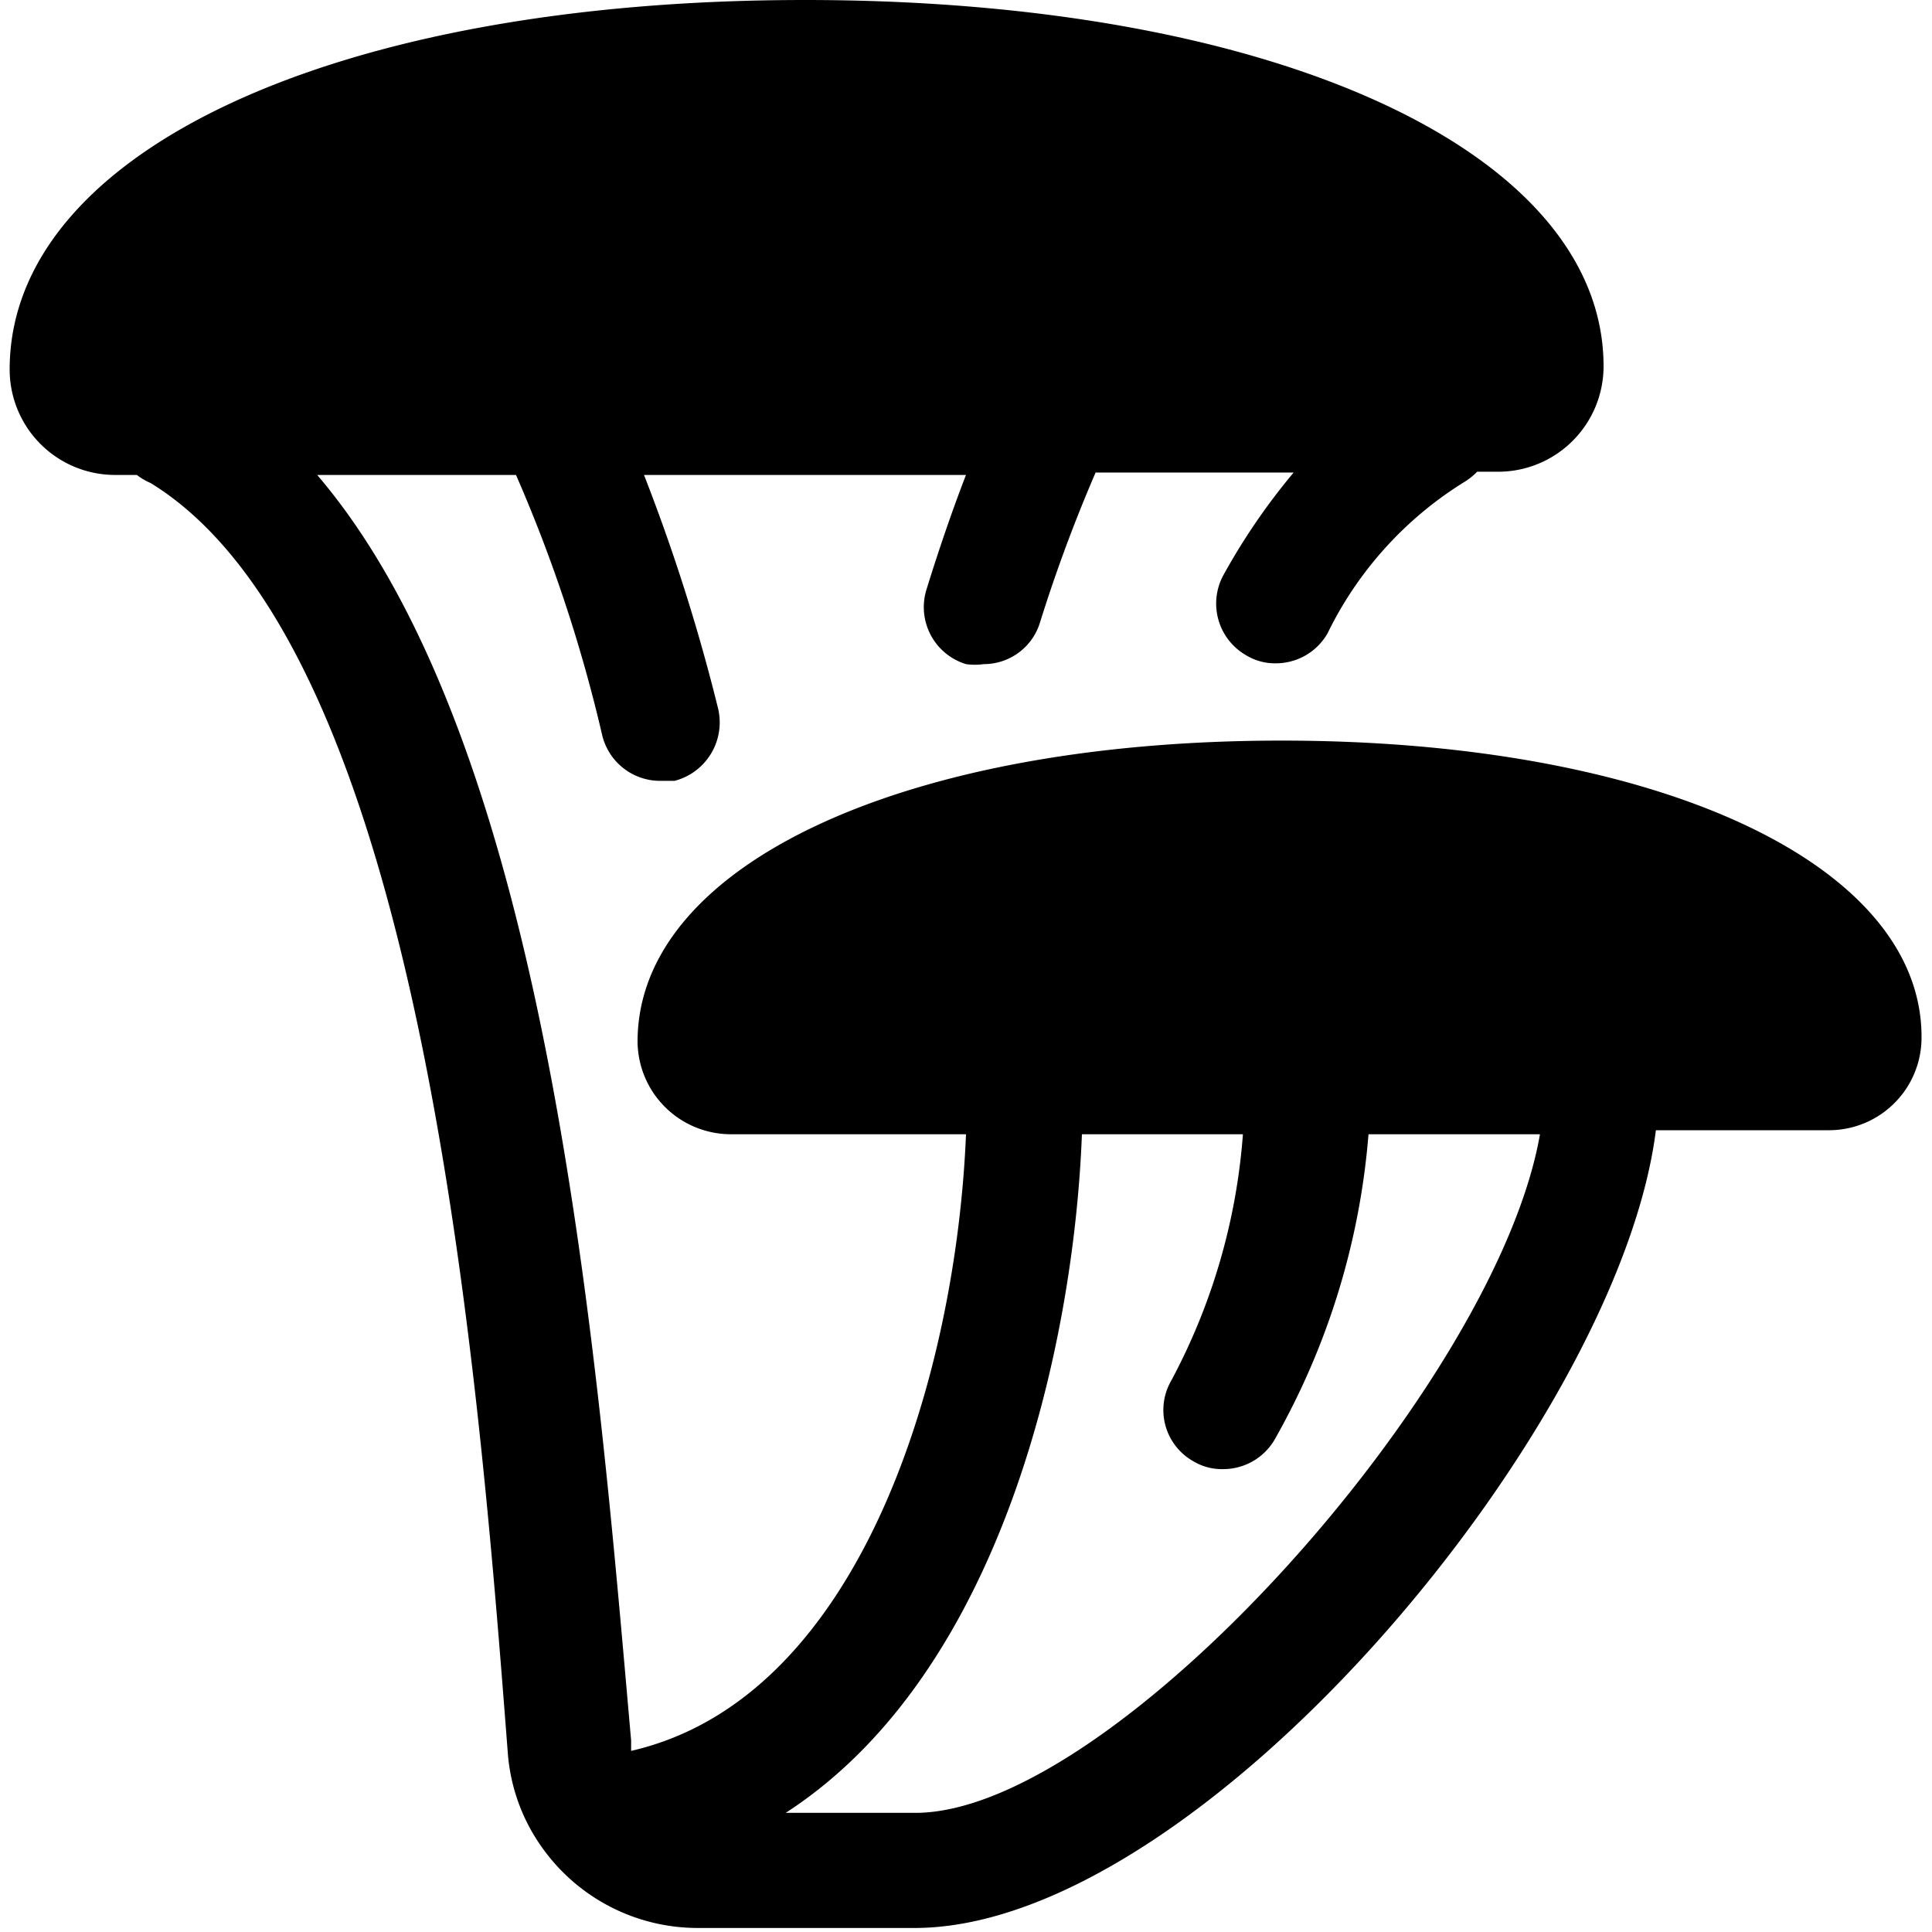 <svg xmlns="http://www.w3.org/2000/svg" viewBox="0 0 24 24"><path d="M15.92 9.2c-4.68 0 -8 1.54 -8 3.74a1.16 1.16 0 0 0 1.15 1.15H12c-0.12 2.94 -1.28 7 -4.16 7.66l0 -0.13c-0.42 -4.75 -1 -12.33 -3.9 -15.72h2.47a18.55 18.55 0 0 1 1.07 3.23 0.74 0.74 0 0 0 0.72 0.57l0.18 0a0.75 0.75 0 0 0 0.54 -0.9A23.3 23.3 0 0 0 8 5.9h4c-0.14 0.36 -0.31 0.84 -0.49 1.42a0.74 0.74 0 0 0 0.49 0.93 0.78 0.78 0 0 0 0.22 0 0.73 0.73 0 0 0 0.7 -0.52 19 19 0 0 1 0.69 -1.86h2.46a8 8 0 0 0 -0.87 1.27 0.74 0.74 0 0 0 0.28 1 0.69 0.69 0 0 0 0.37 0.1 0.74 0.74 0 0 0 0.64 -0.37A4.56 4.56 0 0 1 18.17 6a0.86 0.86 0 0 0 0.18 -0.14h0.26a1.31 1.31 0 0 0 1.31 -1.31C19.92 1.89 15.85 0 10 0S0.12 1.89 0.12 4.59A1.31 1.31 0 0 0 1.43 5.9h0.27a0.79 0.79 0 0 0 0.17 0.1c3.38 2.07 4.07 11 4.44 15.8a2.32 2.32 0 0 0 0.46 1.2 2.37 2.37 0 0 0 1.9 0.95h2.69c3.55 0 8.75 -6.23 9.21 -9.91h2.16a1.15 1.15 0 0 0 1.14 -1.15c0.01 -2.15 -3.26 -3.69 -7.95 -3.69Zm-4.55 13.32H9.76c2.69 -1.74 3.58 -5.82 3.68 -8.43h2a7.68 7.68 0 0 1 -0.89 3.06 0.73 0.73 0 0 0 0.27 1 0.69 0.69 0 0 0 0.37 0.1 0.74 0.74 0 0 0 0.64 -0.36 9.16 9.16 0 0 0 1.17 -3.8h2.13c-0.54 3.11 -5.29 8.43 -7.76 8.43Z" fill="#000000" stroke-width="1"></path></svg>
